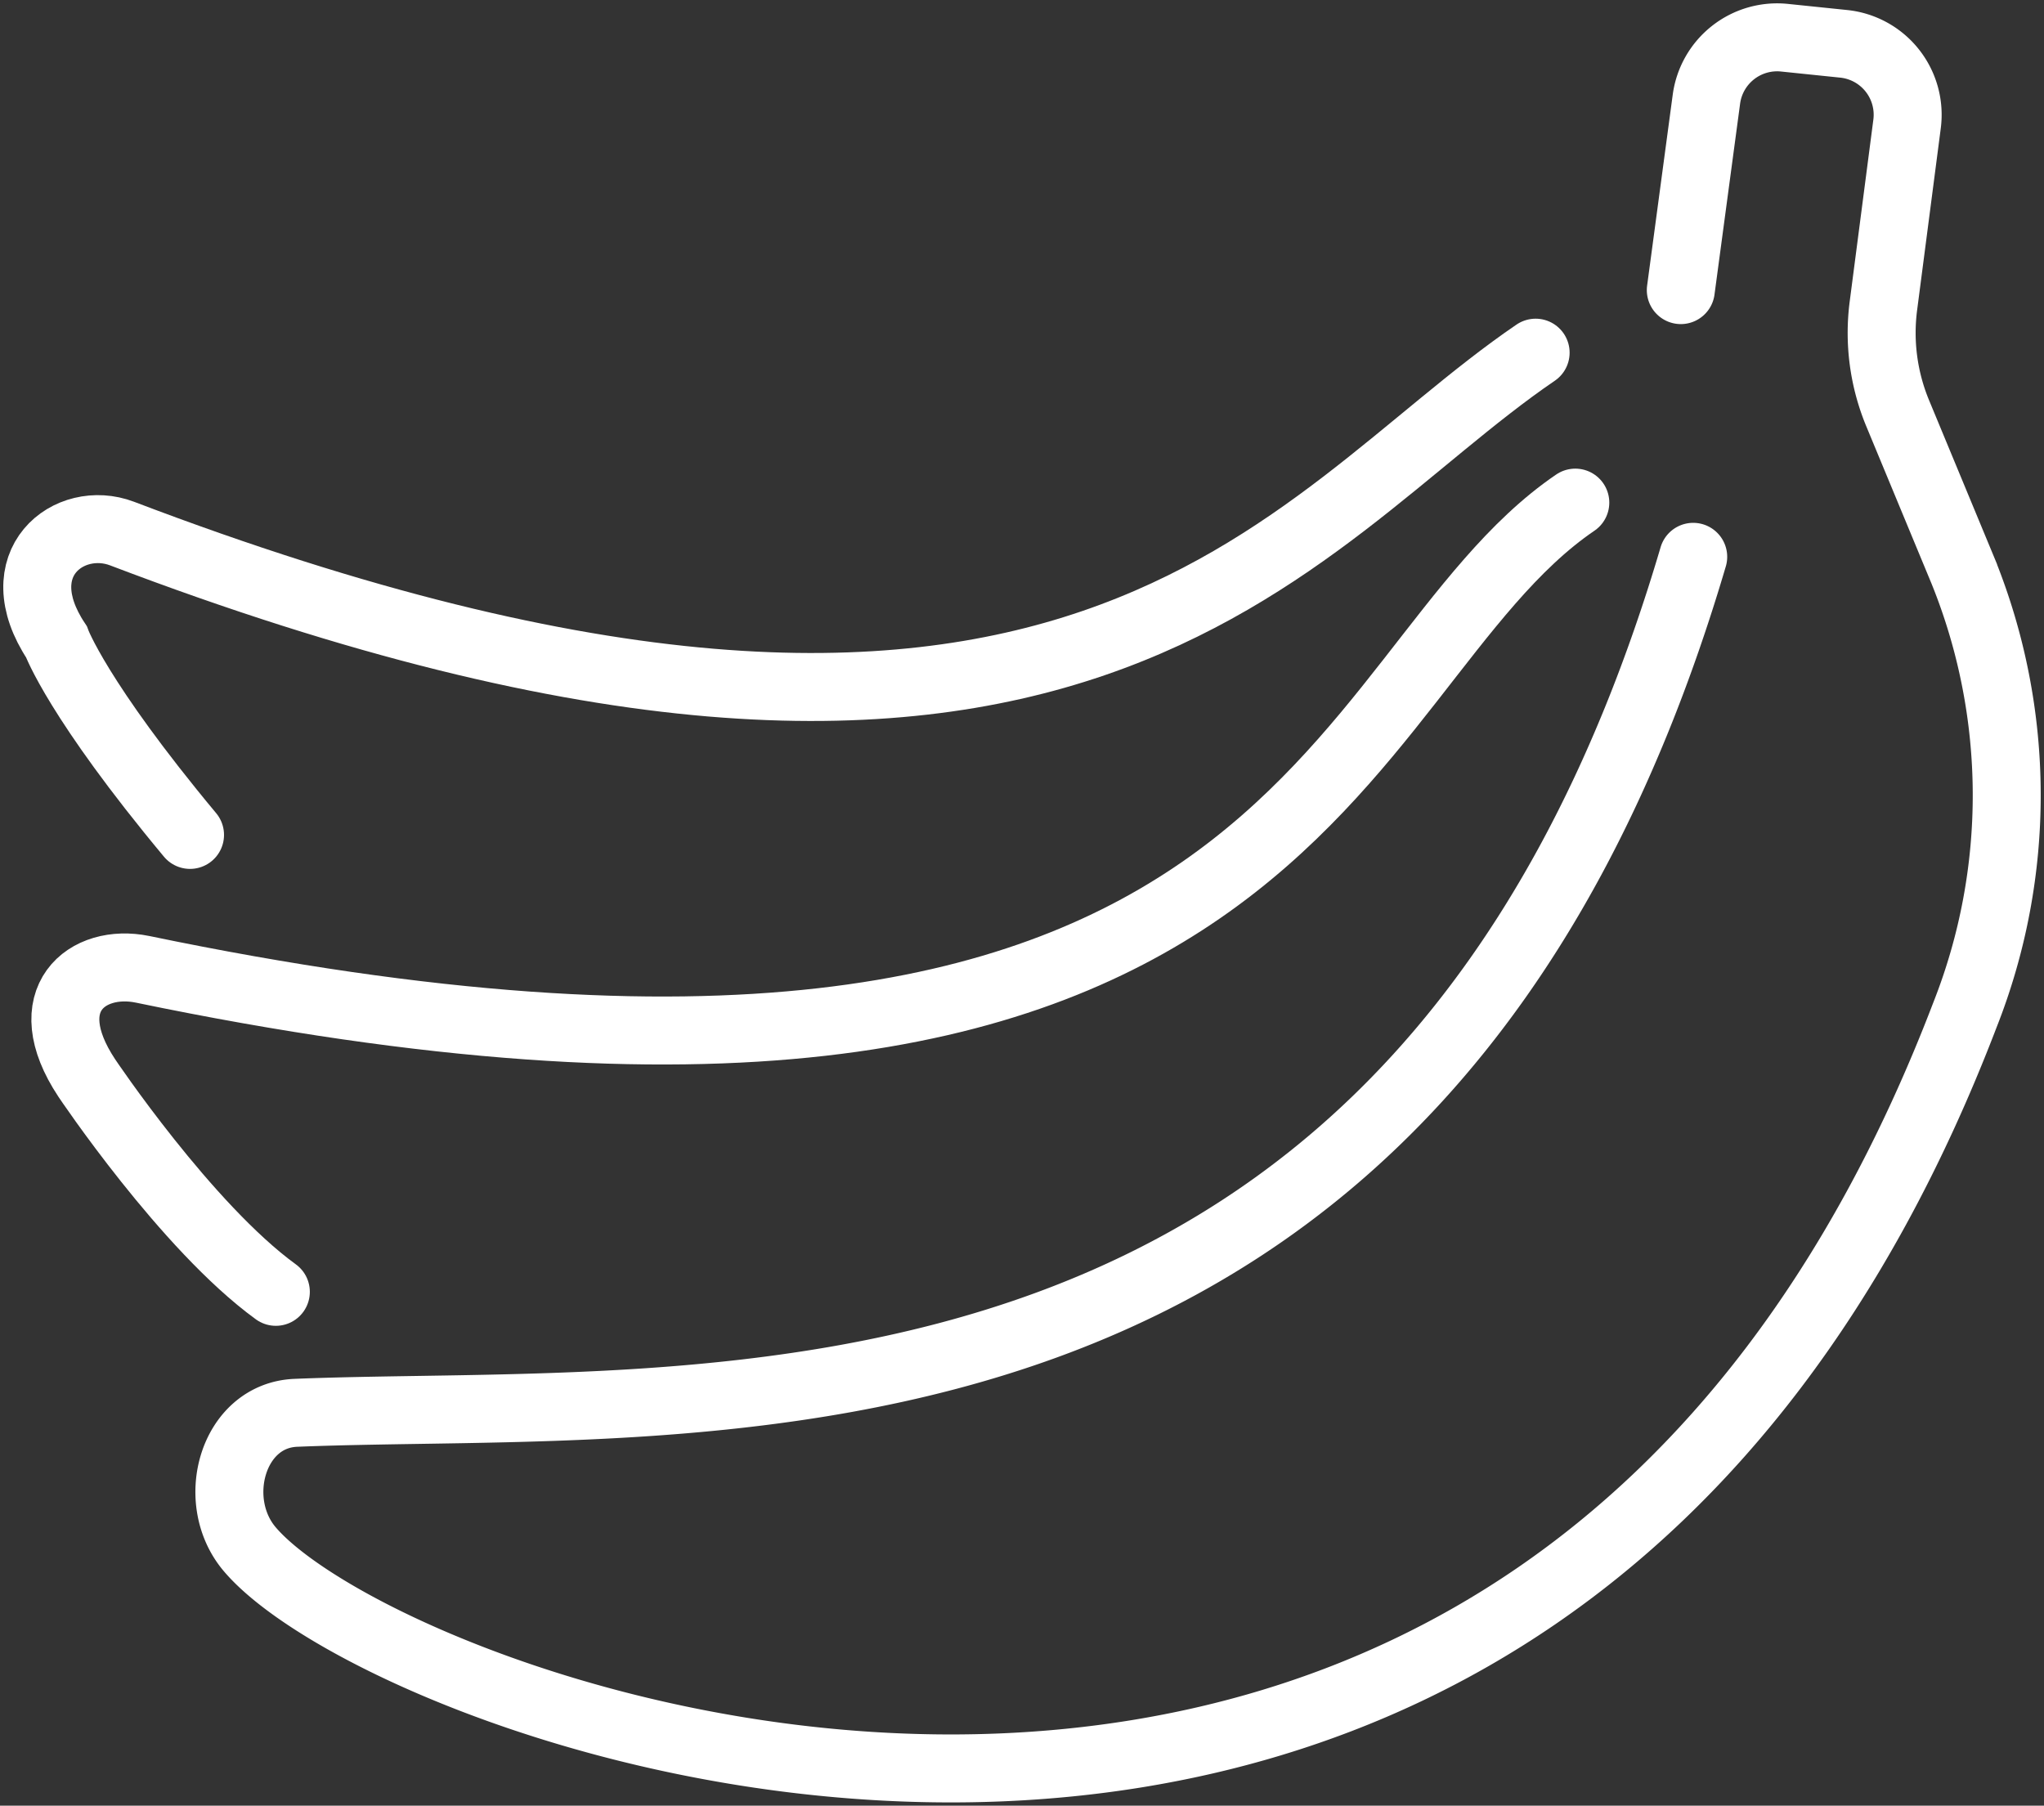 <?xml version="1.0" encoding="UTF-8"?>
<svg xmlns="http://www.w3.org/2000/svg" xmlns:xlink="http://www.w3.org/1999/xlink" id="Group_2393" data-name="Group 2393" width="85.251" height="75.314" viewBox="0 0 85.251 75.314">
  <rect x="0" y="0" width="85.251" height="75.314" fill="#333333" stroke="none"/>
  <defs>
    <clipPath id="clip-path">
      <rect id="Rectangle_1272" data-name="Rectangle 1272" width="85.251" height="75.314" fill="none" stroke="#fff" stroke-width="1"></rect>
    </clipPath>
  </defs>
  <g id="Group_2392" data-name="Group 2392" transform="translate(0 0)" clip-path="url(#clip-path)">
    <path id="Path_36881" data-name="Path 36881" d="M69.263,11.963,70.331,4a2.976,2.976,0,0,1,3.256-2.564l2.469.255A2.974,2.974,0,0,1,78.7,5.031l-.987,7.589a8.752,8.752,0,0,0,.594,4.478l2.732,6.589a24.947,24.947,0,0,1,.076,18.506C63.206,89.006,15.674,71.651,9.577,64.481c-1.712-2.014-.72-5.582,1.922-5.69C28.571,58.1,58.4,61.655,69.78,23.088" transform="translate(0.84 0.137)" fill="none" stroke="#fff" stroke-linecap="round" stroke-miterlimit="10" stroke-width="2.835"></path>
    <path id="Path_36882" data-name="Path 36882" d="M11.266,52.04c-3.732-2.71-7.89-8.925-7.89-8.925-2.17-3.277.03-5,2.327-4.528C54.165,48.651,55.068,26.2,65.464,19.122" transform="translate(0.239 1.842)" fill="none" stroke="#fff" stroke-linecap="round" stroke-miterlimit="10" stroke-width="2.835"></path>
    <path id="Path_36883" data-name="Path 36883" d="M7.789,33.532c-4.694-5.635-5.575-8.06-5.575-8.06-2.17-3.277.546-5.344,2.74-4.509C44.776,36.13,53.515,20.5,63.911,13.418" transform="translate(0.137 1.292)" fill="none" stroke="#fff" stroke-linecap="round" stroke-miterlimit="10" stroke-width="2.835"></path>
  </g>
</svg>
